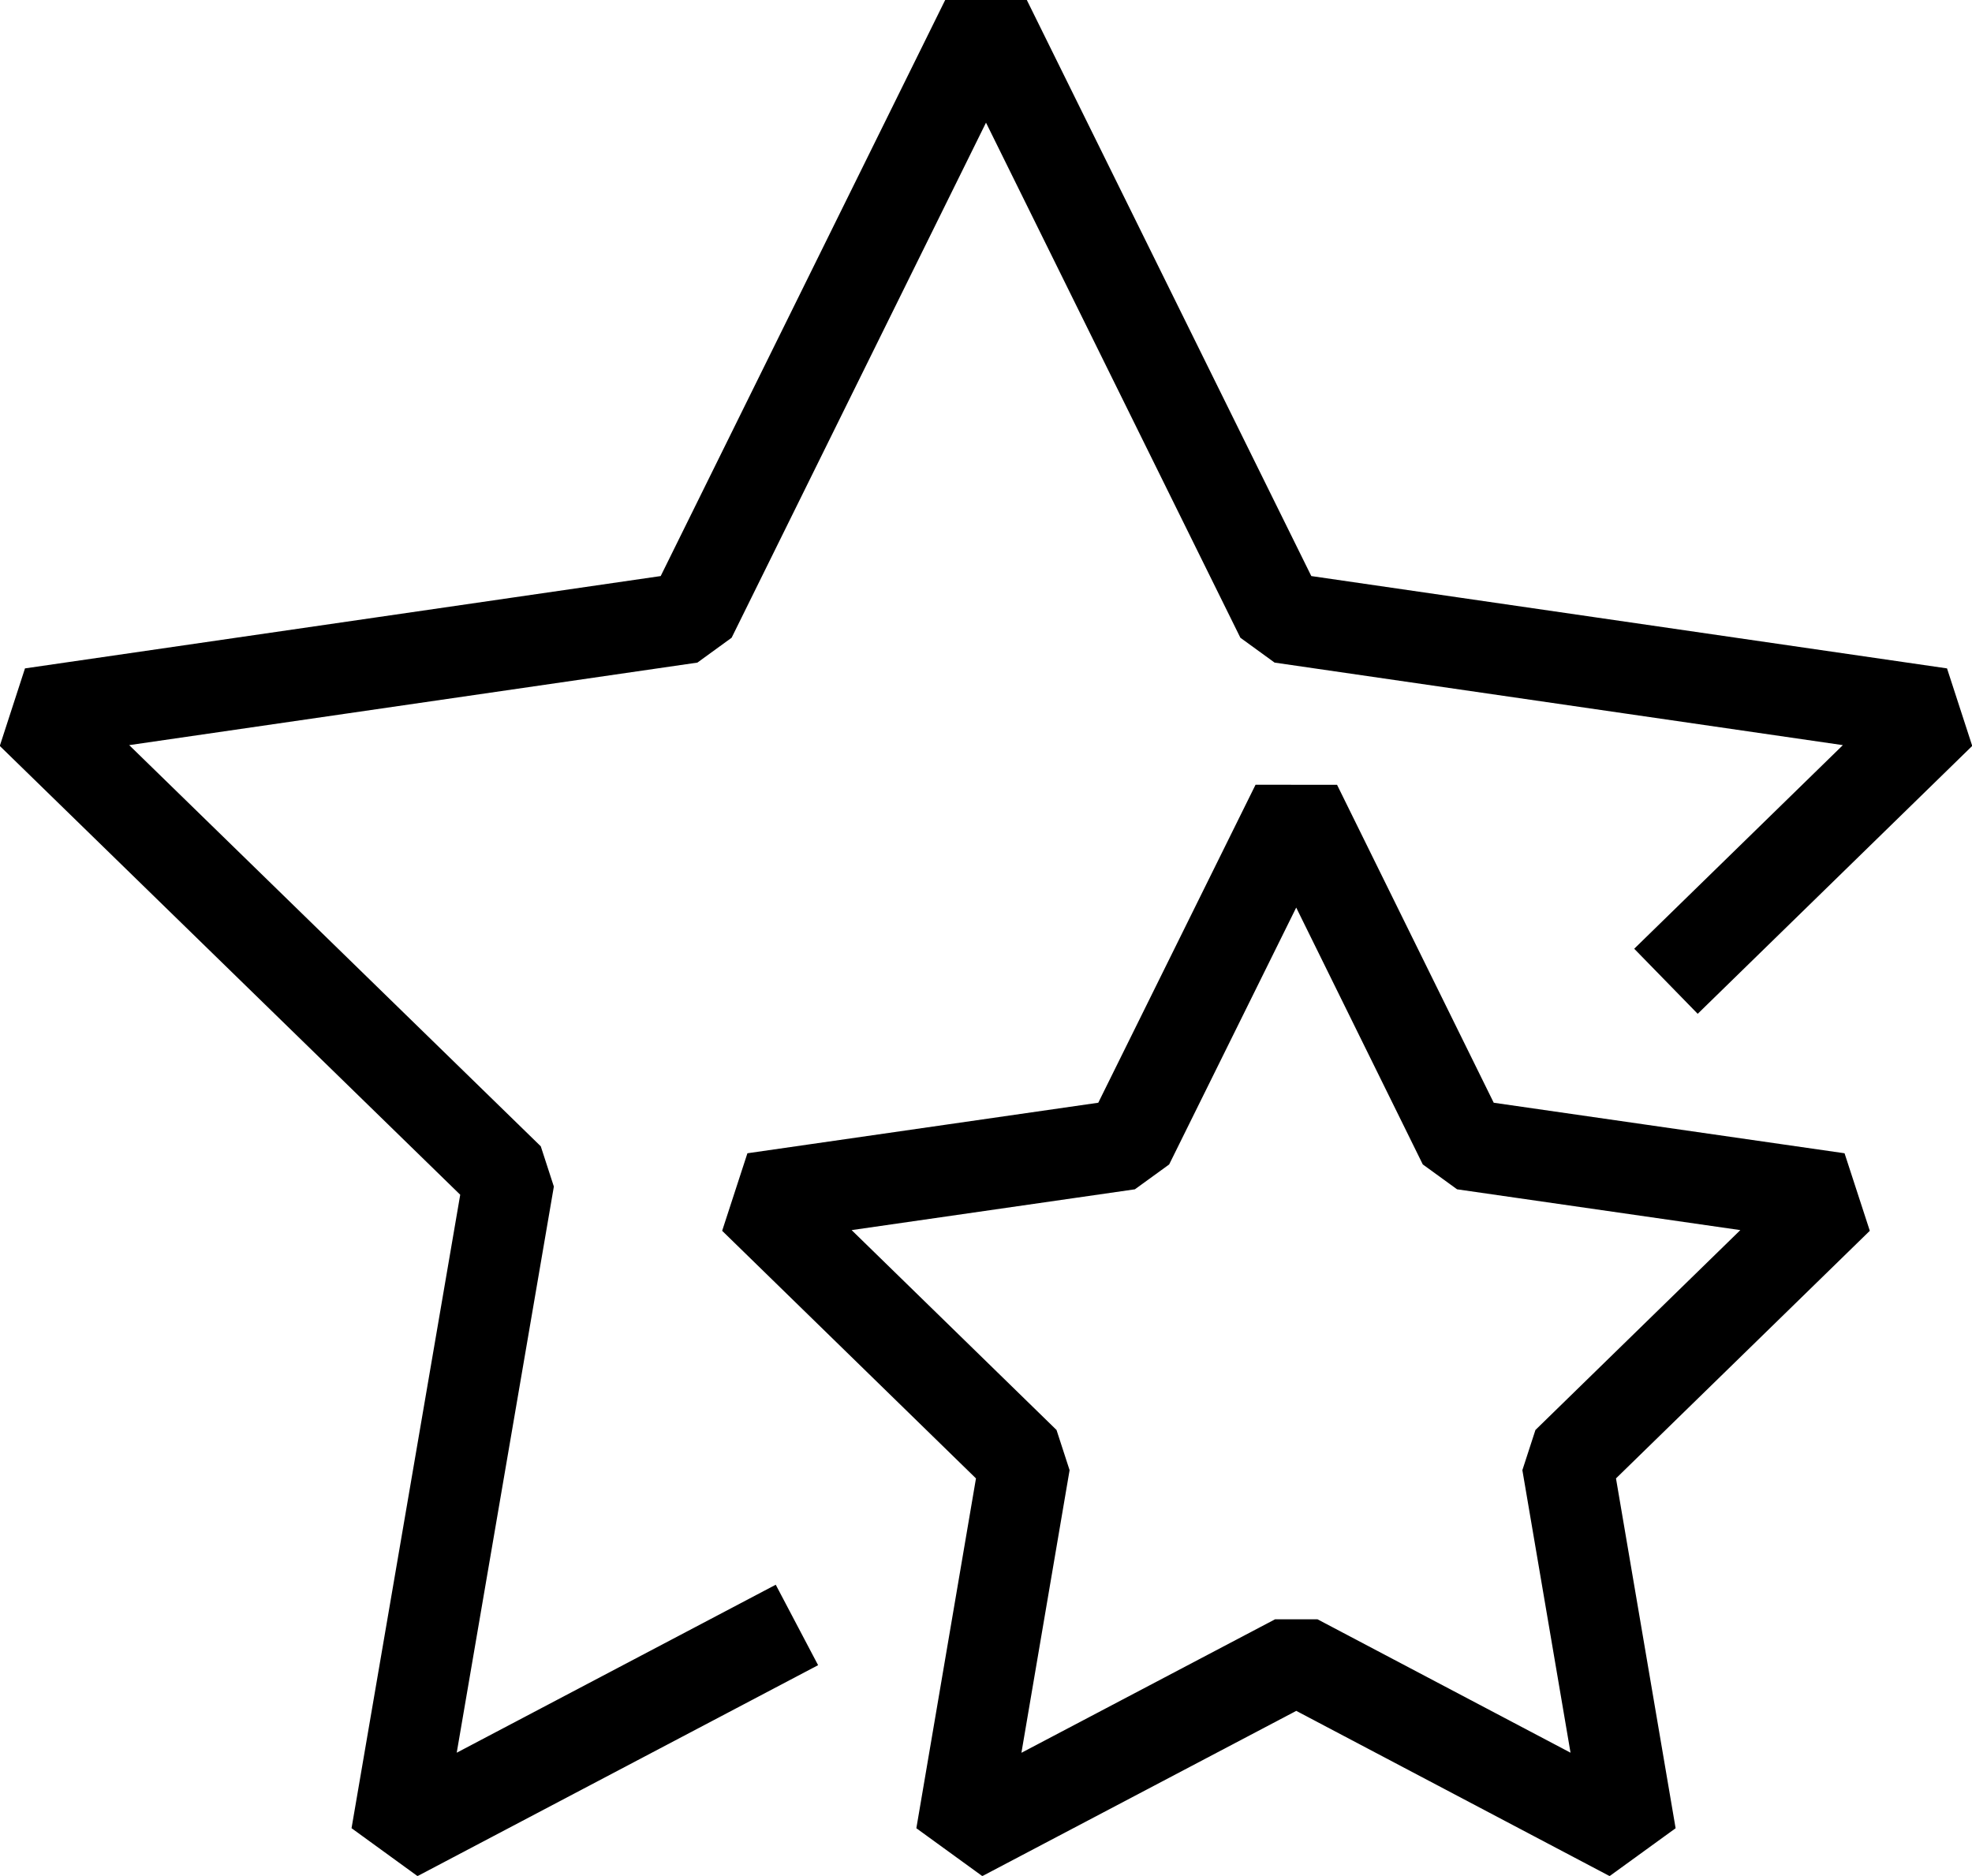 <?xml version="1.0" encoding="UTF-8"?>
<svg xmlns="http://www.w3.org/2000/svg" viewBox="0 0 32.54 30.95">
  <defs>
    <style>.cls-1{fill:none;stroke:#000;stroke-linejoin:bevel;stroke-width:1.5px;}</style>
  </defs>
  <title>TMT-state-of-the-art_alternative</title>
  <g id="Ebene_2" data-name="Ebene 2">
    <g id="Ebene_1-2" data-name="Ebene 1">
      <polyline class="cls-1" points="13.15 26.81 6.54 30.29 8.4 19.45 0.52 11.77 11.4 10.19 16.27 0.33 21.14 10.19 32.02 11.77 27.49 16.19"></polyline>
      <polygon class="cls-1" points="21.39 13.28 24.15 18.88 30.33 19.77 25.86 24.13 26.91 30.29 21.39 27.38 15.86 30.29 16.91 24.13 12.44 19.77 18.62 18.88 21.39 13.28"></polygon>
    </g>
  </g>
</svg>
